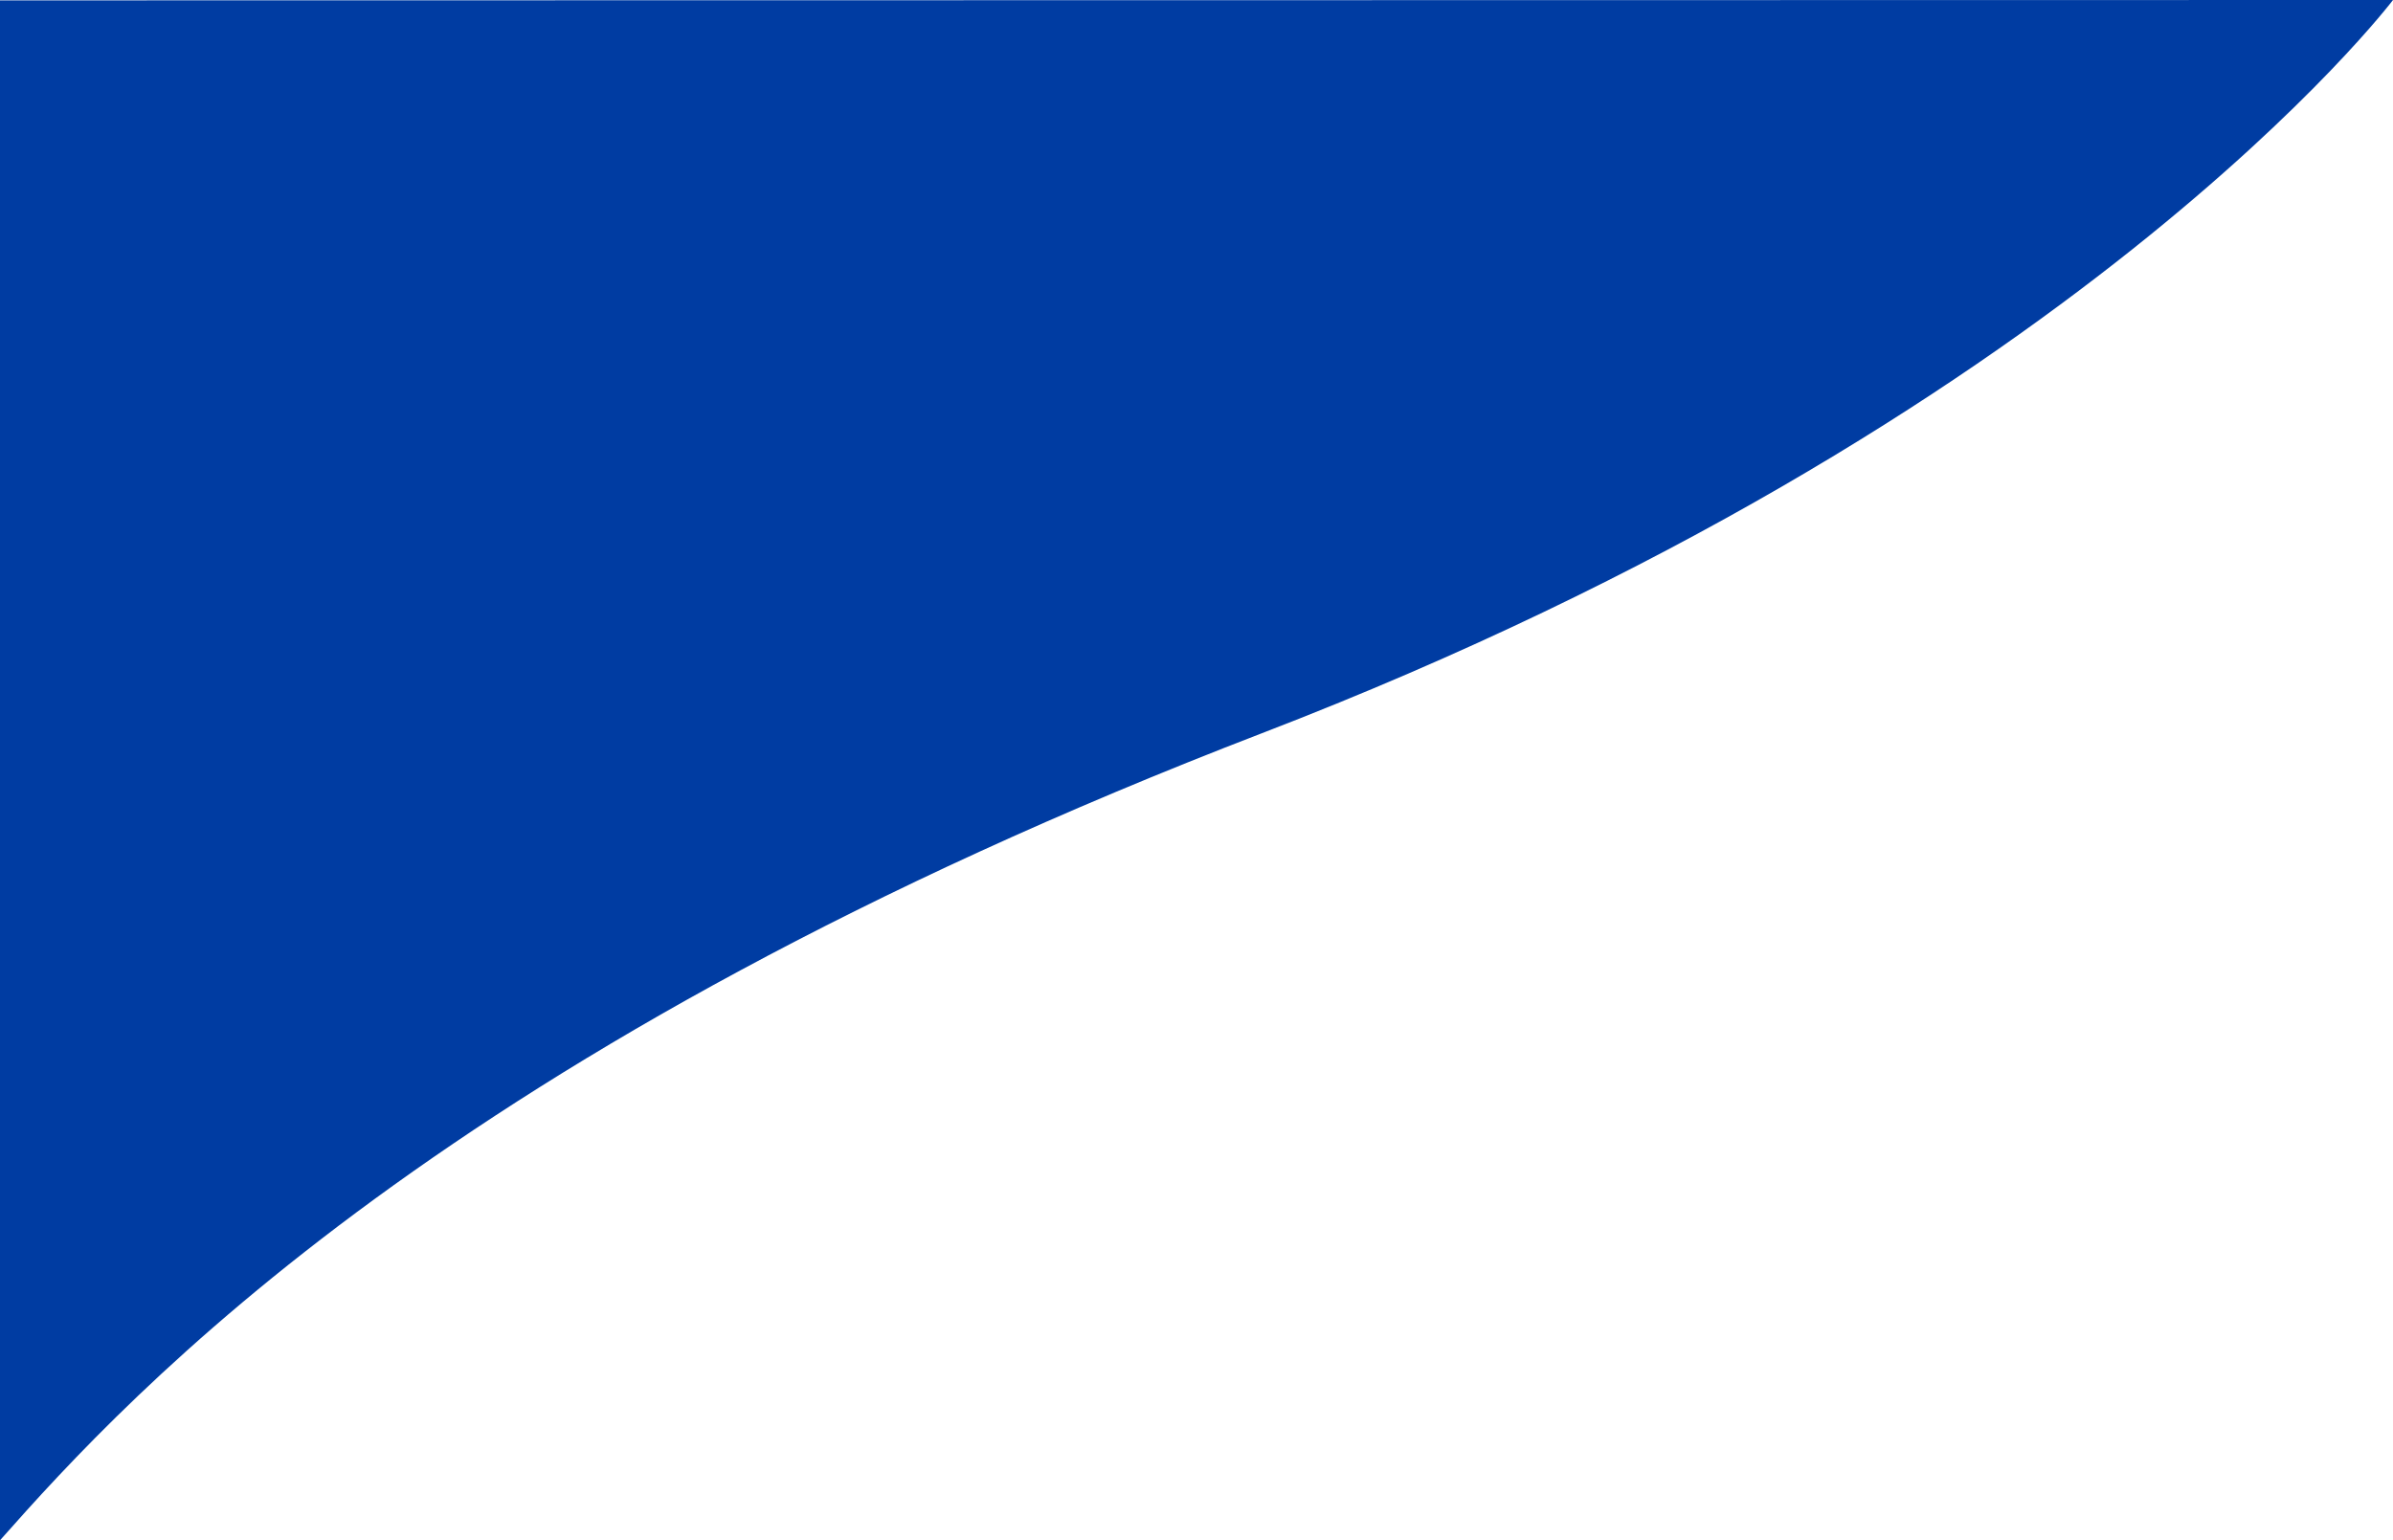 <svg xmlns="http://www.w3.org/2000/svg" width="96.317" height="62" viewBox="0 0 96.317 62">
  <path id="corner-wave.png" d="M942.548,52.385S929.737,69.315,897.021,81.9s-45.528,26.539-50.79,32.487V52.4Z" transform="translate(-846.231 -52.385)" fill="#003ca2"/>
</svg>
